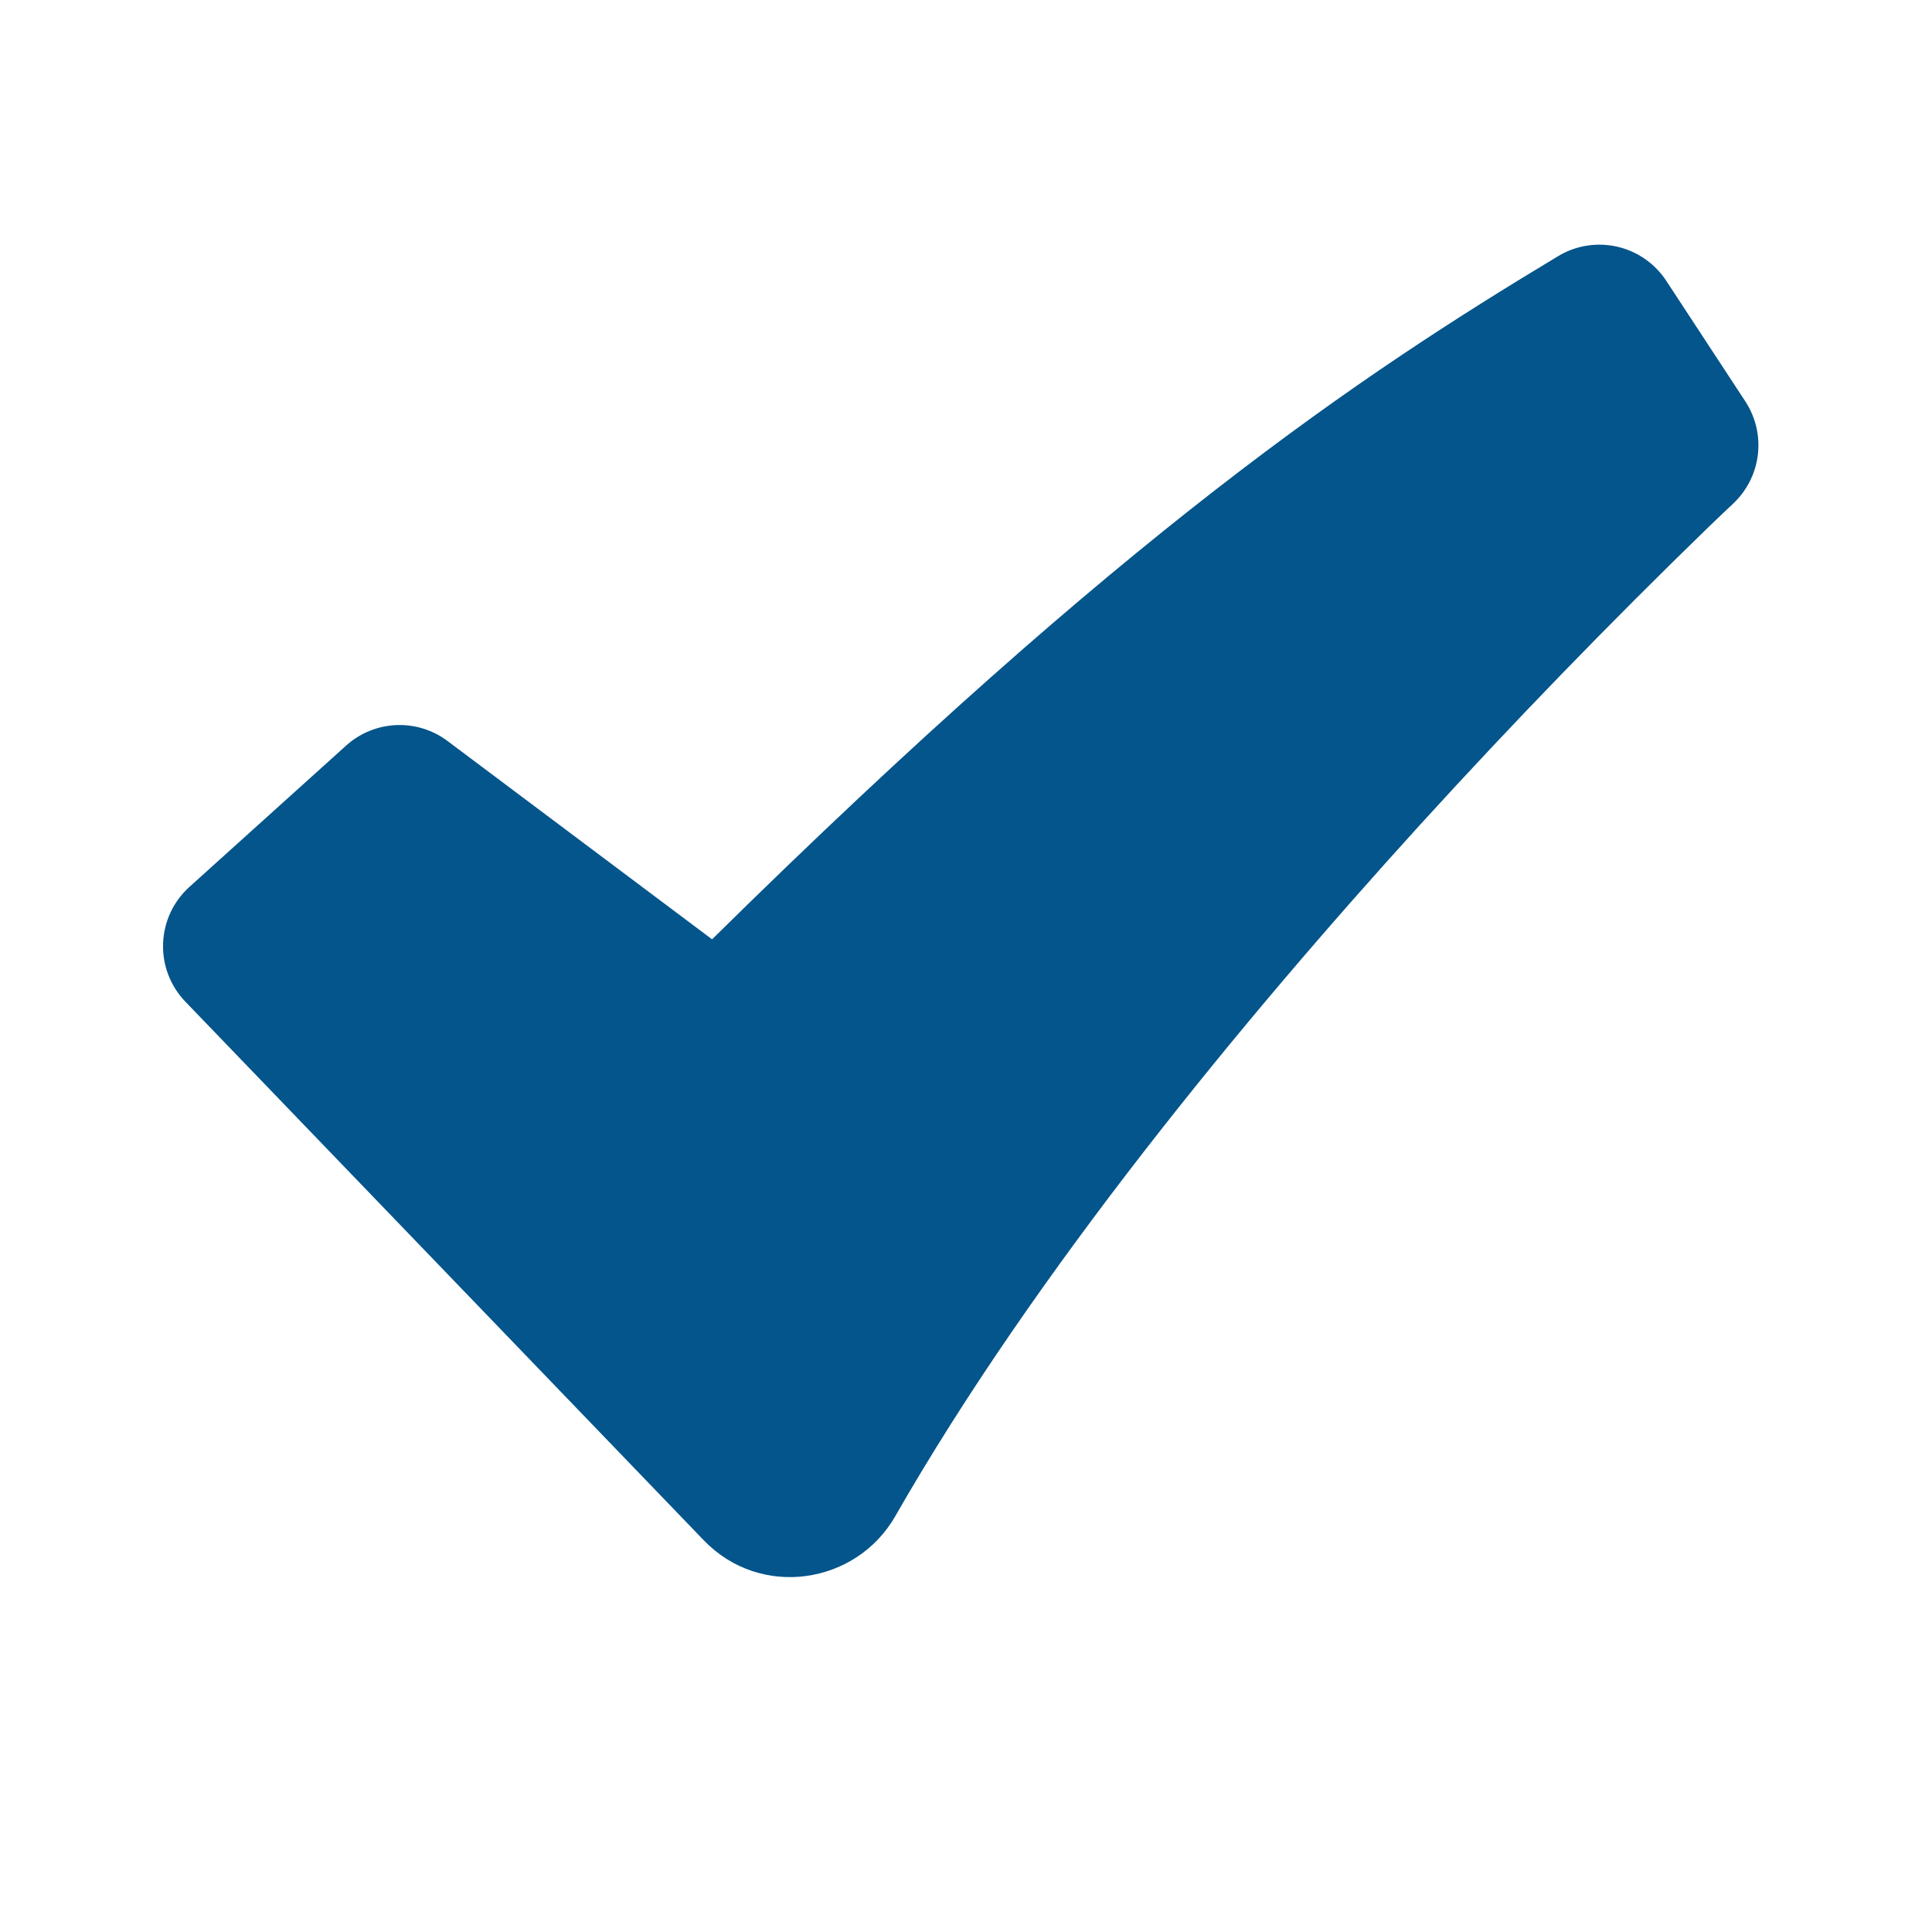 <svg width="48" height="48" viewBox="0 0 48 48" fill="none" xmlns="http://www.w3.org/2000/svg">
    <path fill-rule="evenodd" clip-rule="evenodd" d="M38.713 6.363C39.153 6.098 39.678 6.014 40.179 6.129C40.679 6.243 41.116 6.547 41.398 6.977L43.364 9.975C43.62 10.367 43.729 10.836 43.673 11.301C43.617 11.766 43.398 12.196 43.056 12.515L43.05 12.523L43.022 12.549L42.909 12.654L42.462 13.081C39.99 15.479 37.593 17.953 35.273 20.5C30.911 25.297 25.73 31.576 22.243 37.669C21.27 39.369 18.893 39.734 17.483 38.266L4.605 24.886C4.421 24.695 4.277 24.468 4.181 24.219C4.086 23.97 4.042 23.705 4.052 23.439C4.061 23.173 4.124 22.912 4.236 22.67C4.349 22.429 4.509 22.213 4.706 22.035L8.599 18.524C8.941 18.215 9.379 18.036 9.839 18.015C10.299 17.994 10.752 18.134 11.12 18.411L17.691 23.337C27.956 13.216 33.776 9.332 38.713 6.363Z" fill="#03558B"/>
</svg>
